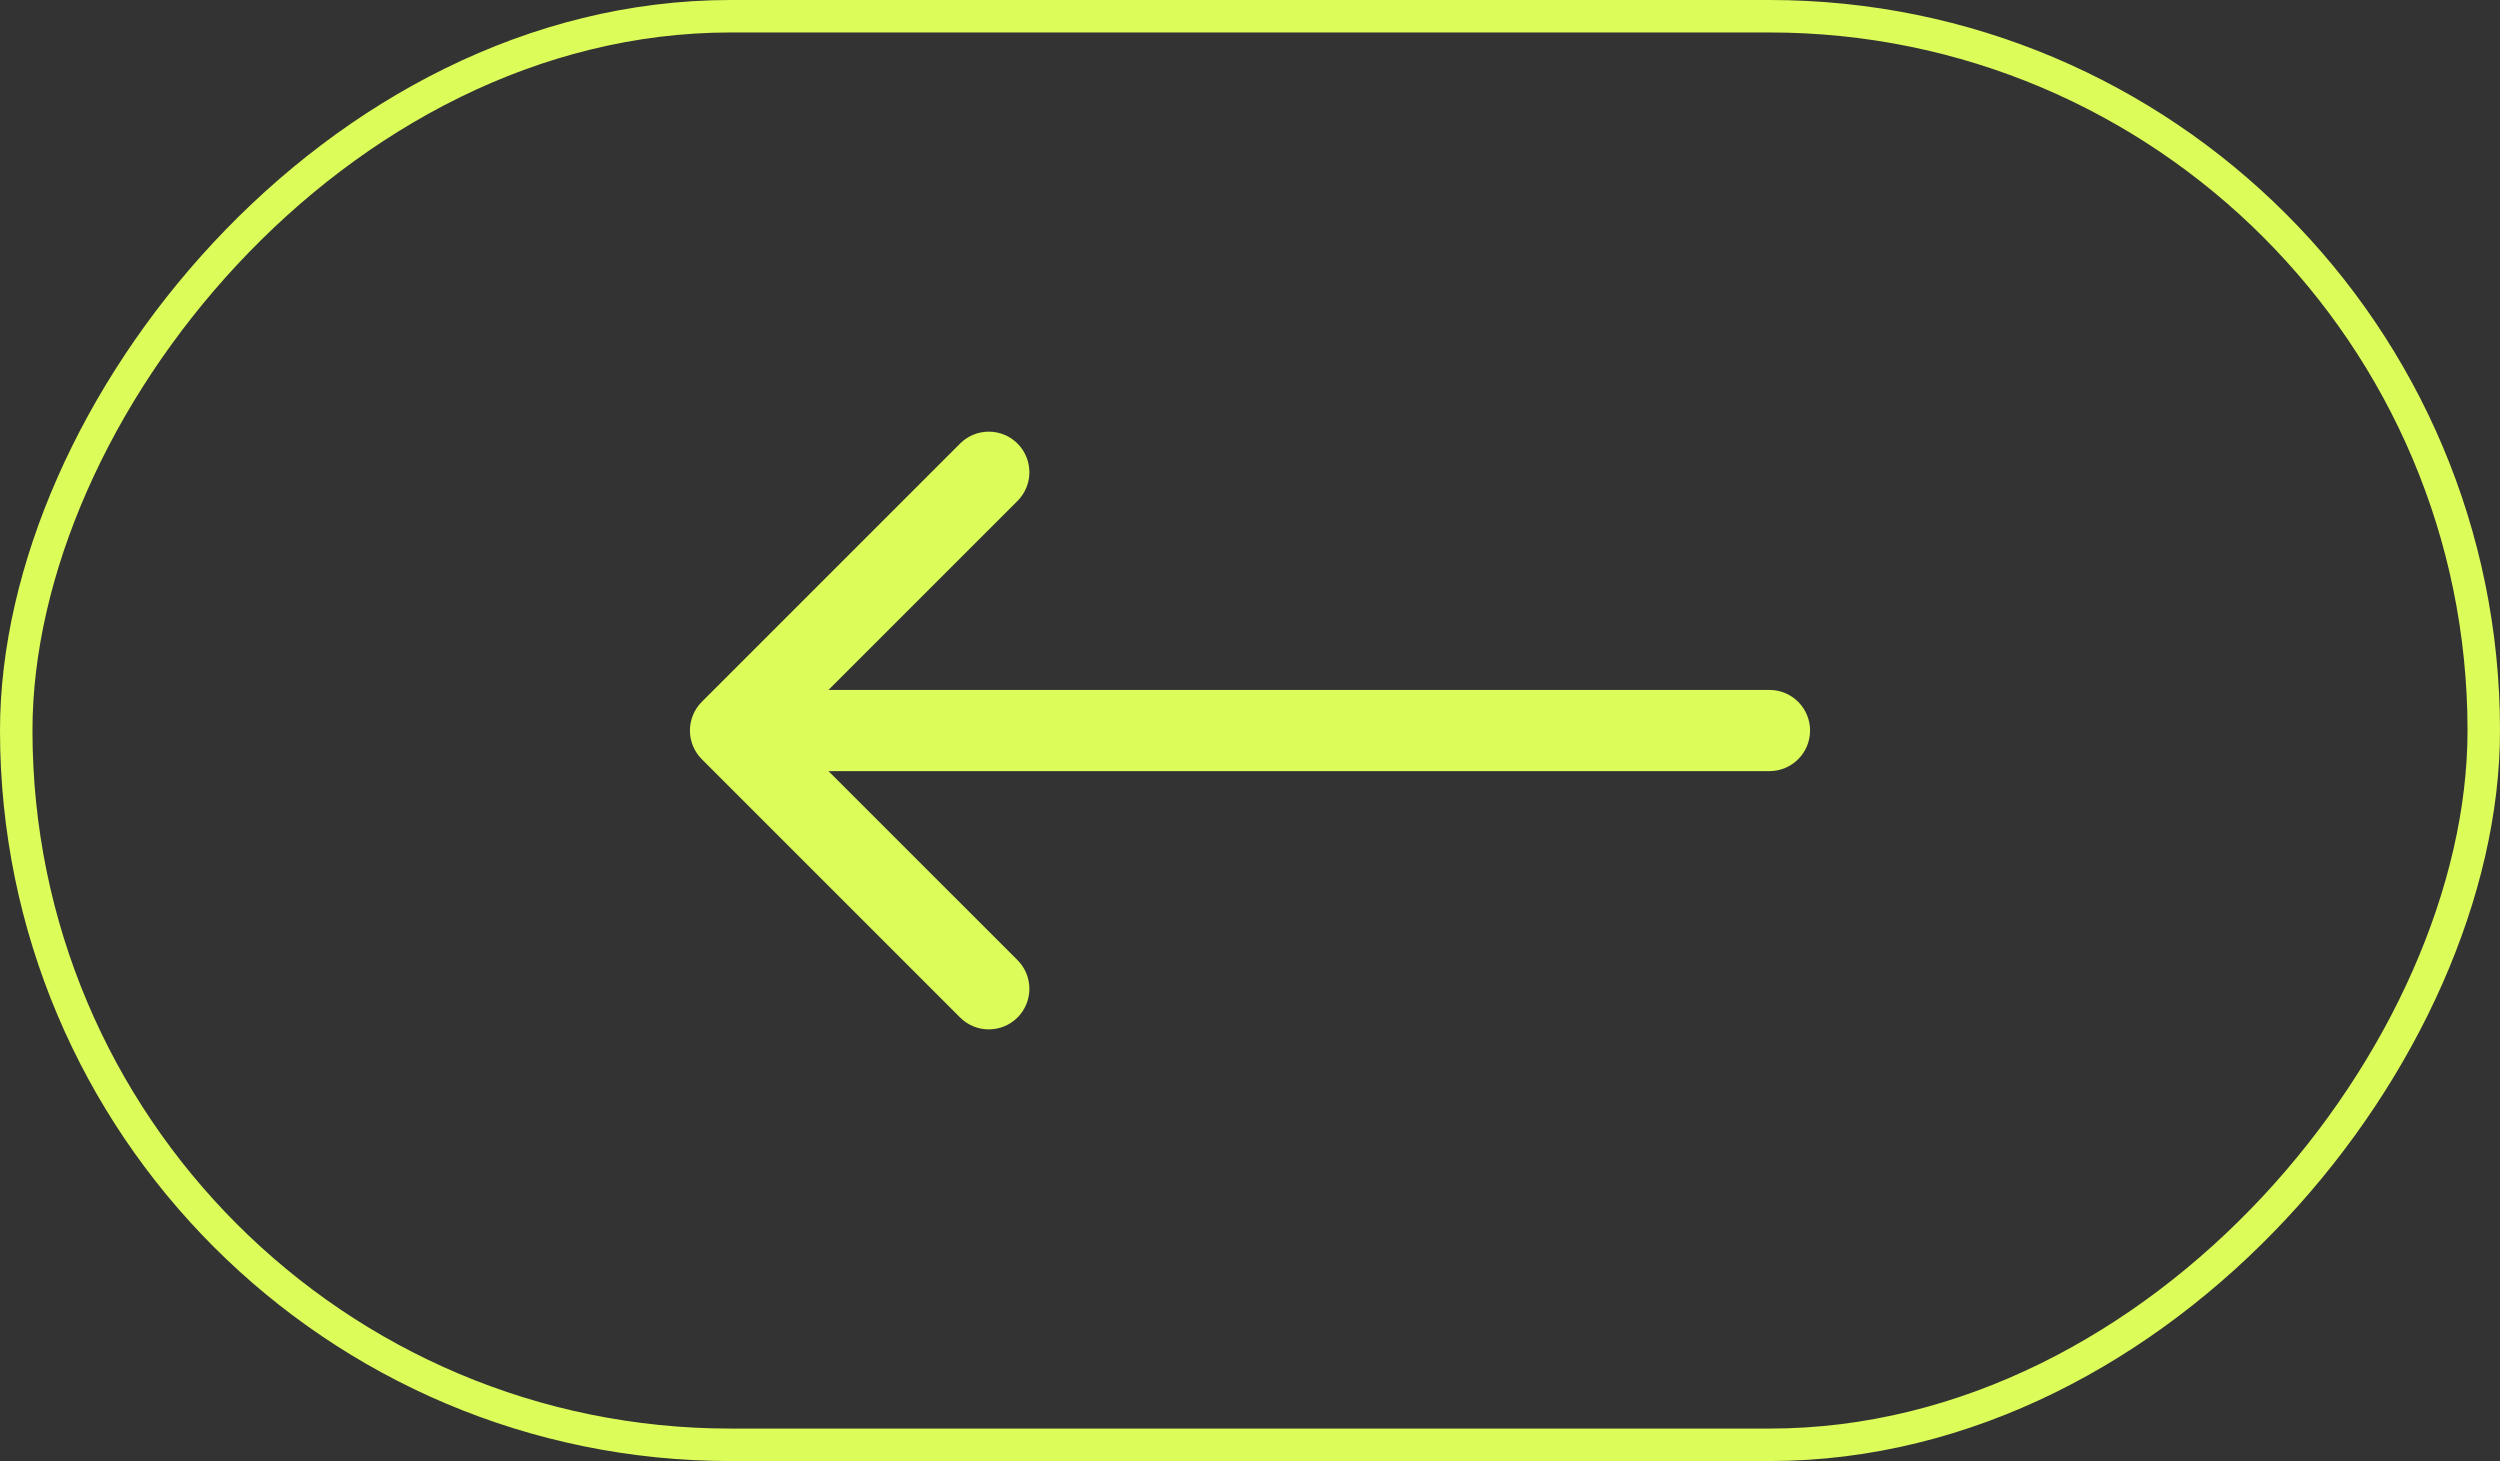 <?xml version="1.0" encoding="UTF-8"?> <svg xmlns="http://www.w3.org/2000/svg" width="154" height="90" viewBox="0 0 154 90" fill="none"><rect x="0" y="0" width="154" height="90" fill="#333333" stroke="none"/><rect x="-1" y="1" width="152" height="88" rx="44" transform="matrix(-1 0 0 1 152 0)" stroke="#DCFC59" stroke-width="2"></rect><path d="M109 42.5C110.381 42.5 111.5 43.619 111.5 45C111.5 46.381 110.381 47.5 109 47.5L109 42.5ZM43.232 46.768C42.256 45.791 42.256 44.209 43.232 43.232L59.142 27.322C60.118 26.346 61.701 26.346 62.678 27.322C63.654 28.299 63.654 29.881 62.678 30.858L48.535 45L62.678 59.142C63.654 60.118 63.654 61.701 62.678 62.678C61.701 63.654 60.118 63.654 59.142 62.678L43.232 46.768ZM109 47.5L45 47.5L45 42.5L109 42.5L109 47.5Z" fill="#DCFC59"></path></svg> 